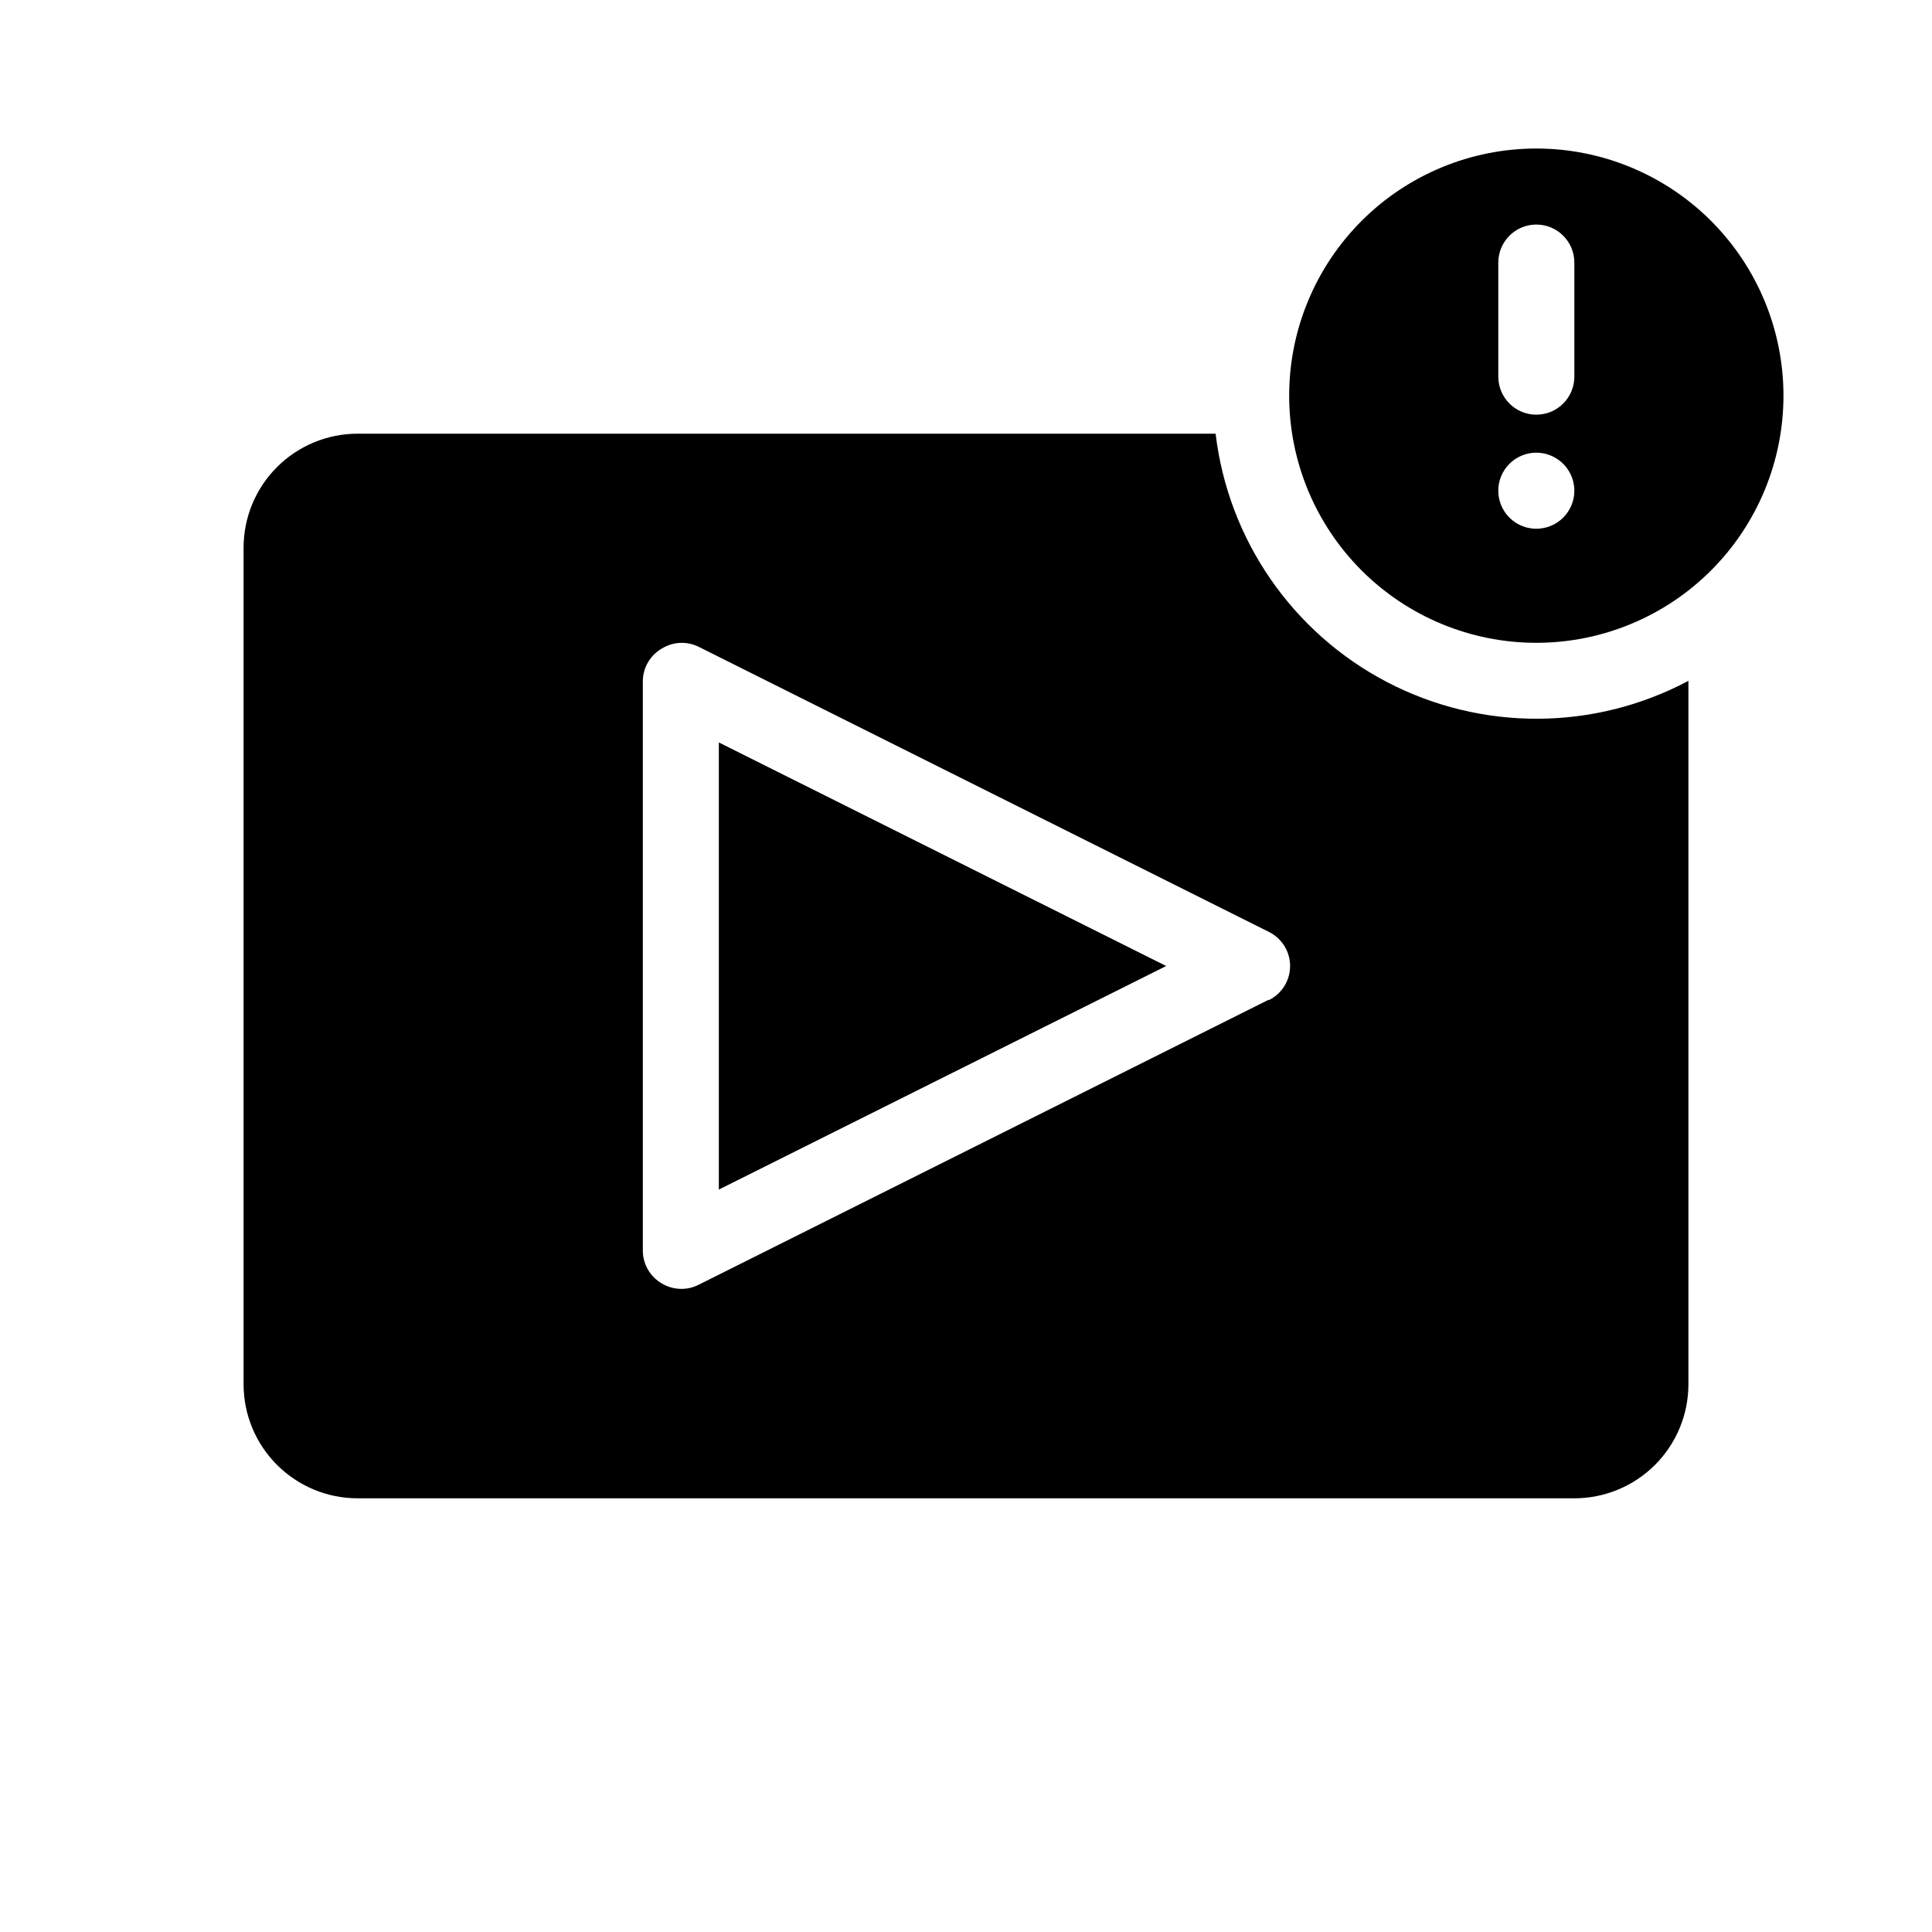 <?xml version="1.0" encoding="UTF-8"?>
<!-- Uploaded to: SVG Repo, www.svgrepo.com, Generator: SVG Repo Mixer Tools -->
<svg fill="#000000" width="800px" height="800px" version="1.1" viewBox="144 144 512 512" xmlns="http://www.w3.org/2000/svg">
 <g>
  <path d="m466.15 258.93h-227.37c-8.02 0-15.707 3.184-21.375 8.852-5.672 5.668-8.855 13.359-8.855 21.375v221.68c0 8.02 3.184 15.707 8.855 21.375 5.668 5.668 13.355 8.855 21.375 8.855h322.44c8.016 0 15.703-3.188 21.375-8.855 5.668-5.668 8.852-13.355 8.852-21.375v-186.41c-24.957 13.289-54.867 13.402-79.922 0.305-25.059-13.102-42.039-37.723-45.375-65.797zm13.906 150.09-151.14 75.57c-3.047 1.453-6.625 1.281-9.52-0.457-3.07-1.77-4.984-5.019-5.039-8.562v-151.14c0.055-3.539 1.969-6.793 5.039-8.562 2.961-1.828 6.656-2 9.773-0.453l151.14 75.57h-0.004c3.422 1.703 5.582 5.195 5.582 9.02 0 3.82-2.16 7.312-5.582 9.016z"/>
  <path d="m334.5 459.25 118.55-59.246-118.55-59.25z"/>
  <path d="m551.14 183.36c-17.371 0-34.027 6.902-46.312 19.184-12.281 12.285-19.184 28.941-19.184 46.312 0 17.371 6.902 34.031 19.184 46.312 12.285 12.281 28.941 19.184 46.312 19.184s34.031-6.902 46.312-19.184 19.184-28.941 19.184-46.312c0-17.371-6.902-34.027-19.184-46.312-12.281-12.281-28.941-19.184-46.312-19.184zm0 100.76c-4.074 0-7.75-2.453-9.309-6.219-1.559-3.766-0.699-8.098 2.184-10.98s7.215-3.746 10.98-2.184c3.766 1.559 6.223 5.231 6.223 9.309 0 2.672-1.062 5.234-2.953 7.125s-4.453 2.949-7.125 2.949zm10.078-40.305c0 5.566-4.512 10.078-10.078 10.078-5.562 0-10.074-4.512-10.074-10.078v-30.227c0-5.566 4.512-10.078 10.074-10.078 5.566 0 10.078 4.512 10.078 10.078z"/>
 </g>
</svg>